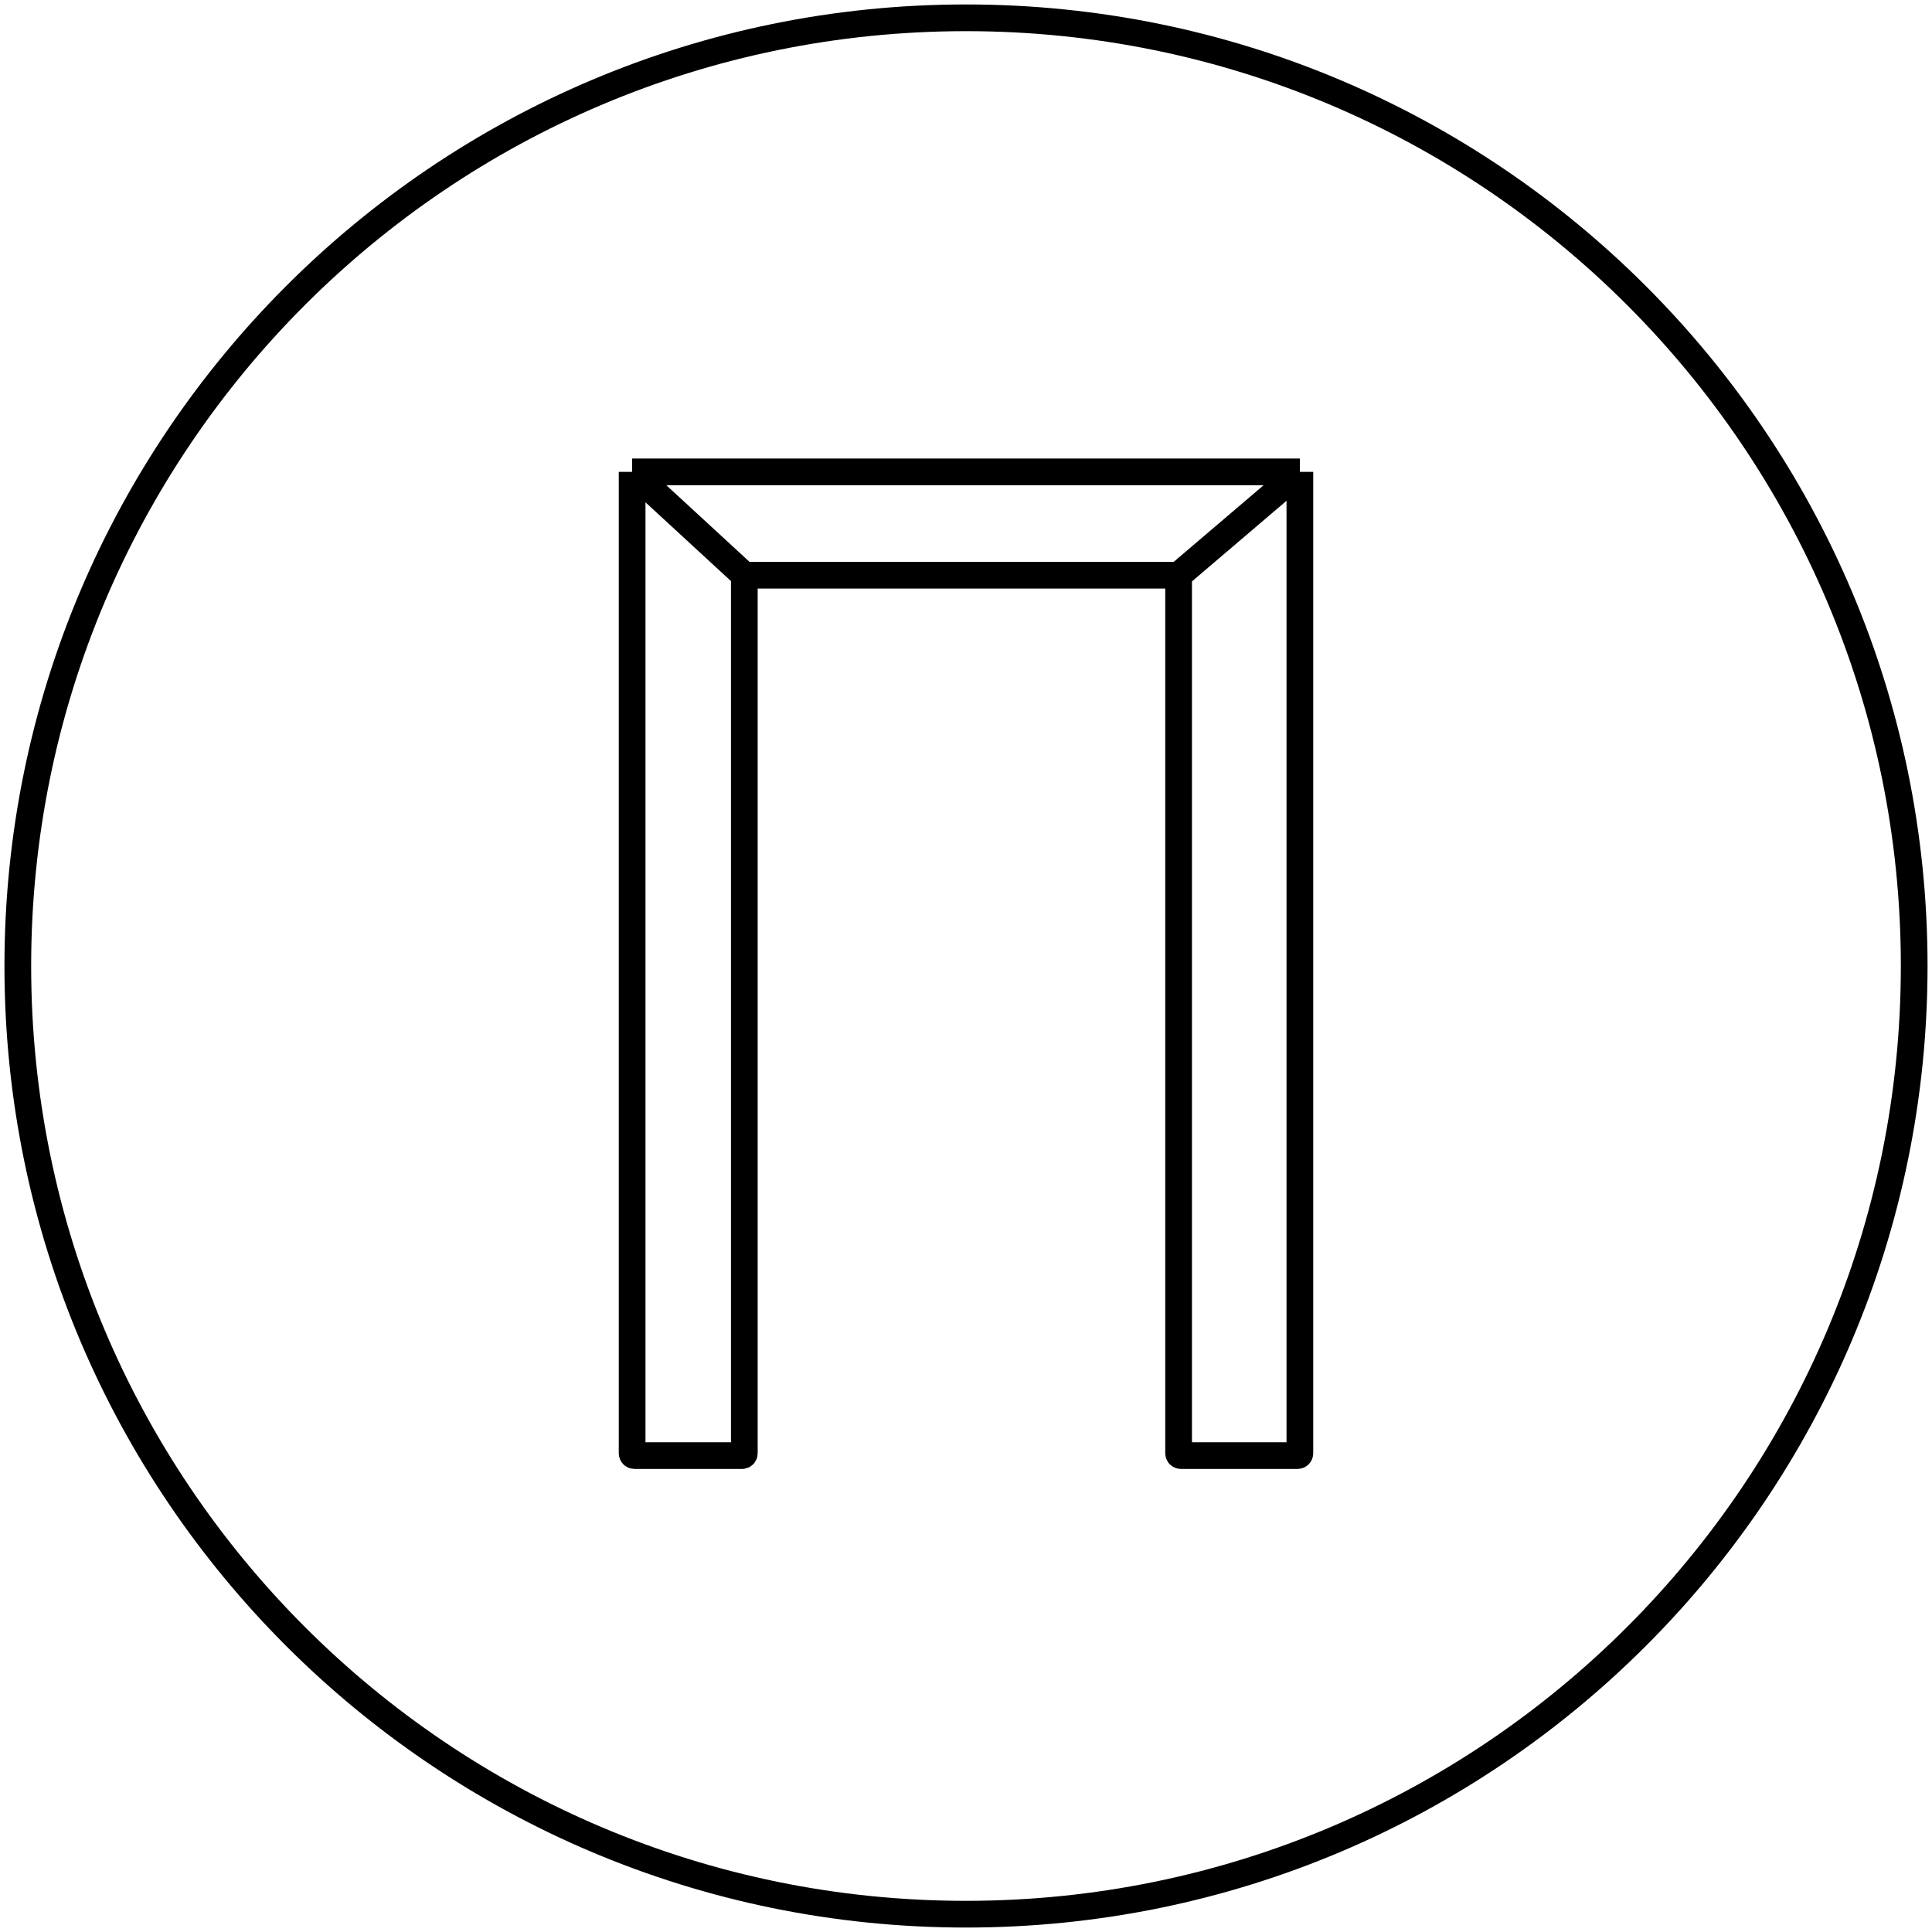<svg width="217" height="217" viewBox="0 0 217 217" fill="none" xmlns="http://www.w3.org/2000/svg">
<g clip-path="url(#clip0_1675_555)">
<path d="M108.5 215C167.318 215 215 167.318 215 108.5C215 49.682 167.318 2 108.5 2C49.682 2 2 49.682 2 108.5C2 167.318 49.682 215 108.5 215Z" stroke="black" style="stroke:black;stroke-opacity:1;" stroke-width="3"/>
<path d="M71 53V163.234C71 163.375 71.114 163.489 71.255 163.489H83.347C83.488 163.489 83.602 163.375 83.602 163.234V64.609M71 53H146M71 53L83.602 64.609M83.602 64.609H132.38M146 53V163.234C146 163.375 145.886 163.489 145.745 163.489H132.634C132.494 163.489 132.38 163.375 132.38 163.234V64.609M146 53L132.38 64.609" stroke="black" style="stroke:black;stroke-opacity:1;" stroke-width="3"/>
</g>
<defs>
<clipPath id="clip0_1675_555">
<rect width="217" height="217" fill="white" style="fill:white;fill-opacity:1;"/>
</clipPath>
</defs>
</svg>
